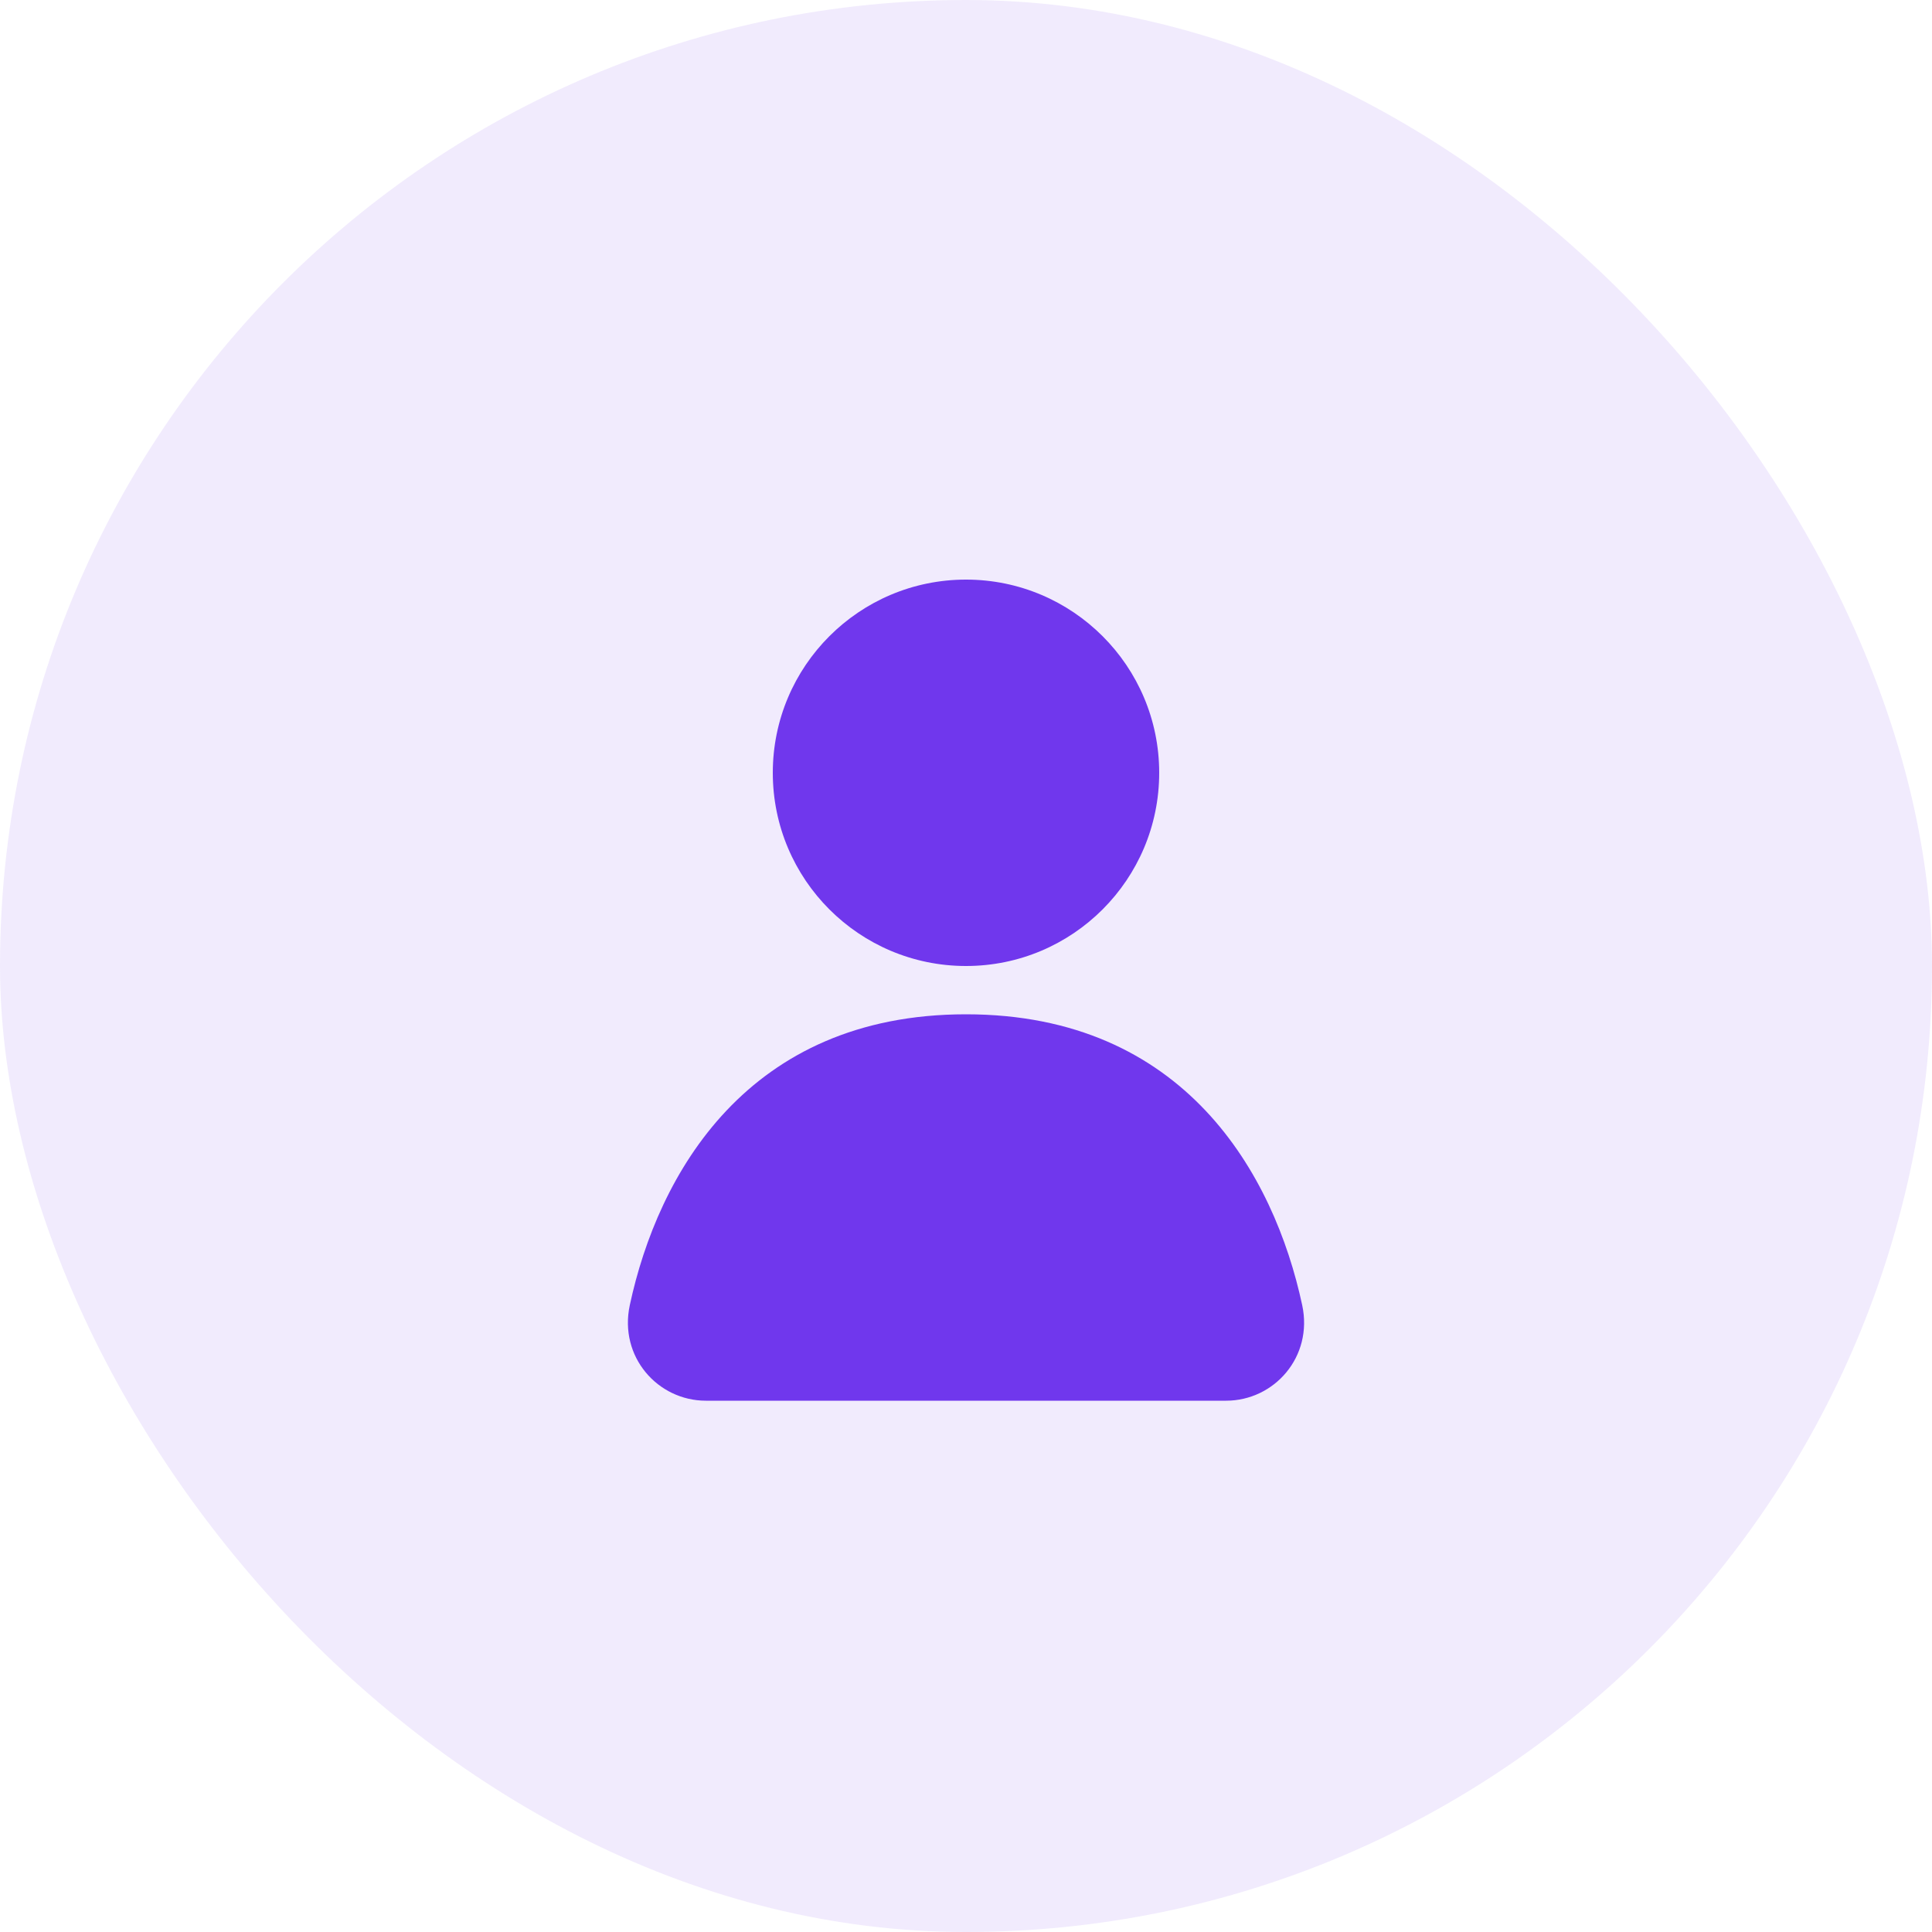 <?xml version="1.0" encoding="UTF-8"?>
<svg xmlns="http://www.w3.org/2000/svg" width="80" height="80" viewBox="0 0 80 80" fill="none">
  <rect width="80" height="80" rx="40" fill="#7037ED" fill-opacity="0.1"></rect>
  <path d="M48 32C48 36.418 44.418 40 40 40C35.582 40 32 36.418 32 32C32 27.582 35.582 24 40 24C44.418 24 48 27.582 48 32Z" fill="#7037ED"></path>
  <path d="M26.079 54.041C25.618 56.189 27.244 58 29.228 58H50.772C52.756 58 54.382 56.189 53.921 54.041C52.758 48.623 49.054 42 40 42C30.946 42 27.242 48.623 26.079 54.041Z" fill="#7037ED"></path>
</svg>
